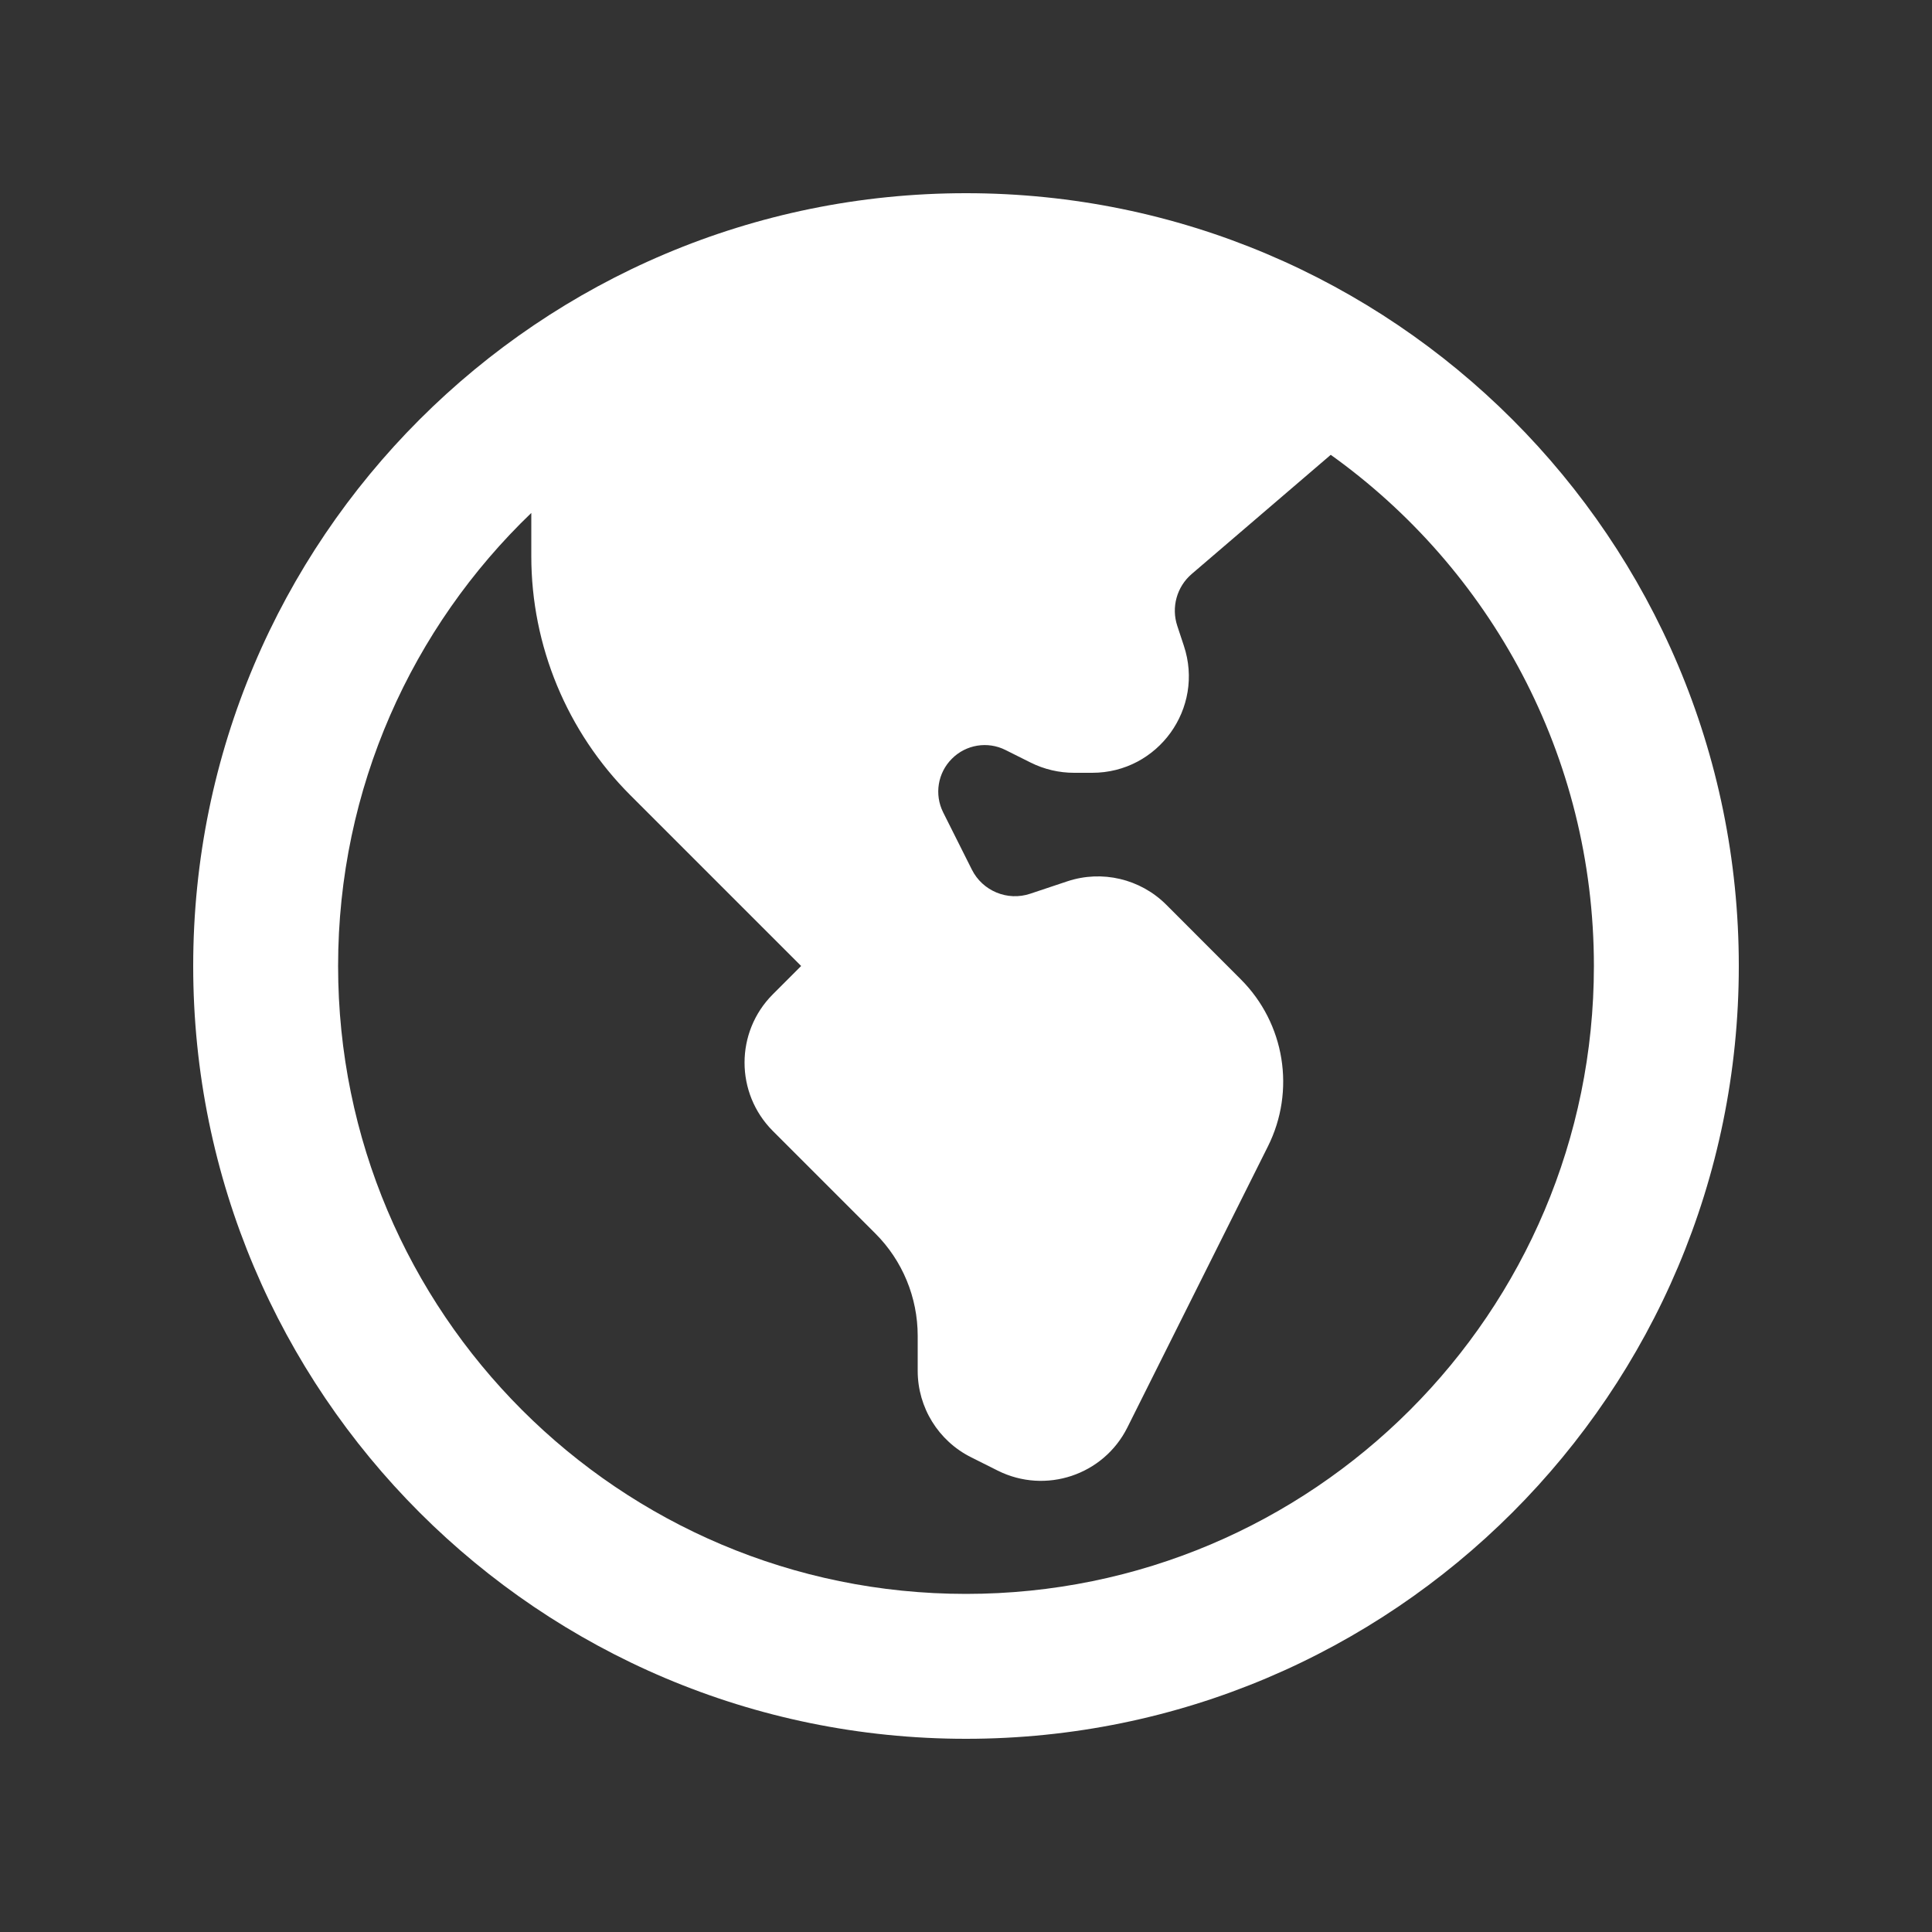 <svg width="24" height="24" viewBox="0 0 24 24" fill="none" xmlns="http://www.w3.org/2000/svg">
<rect x="0" y="0" width="24" height="24" fill="#333333" stroke="none"/>
<path fill-rule="evenodd" clip-rule="evenodd" d="M21.6 12C21.6 17.302 17.302 21.6 12 21.6C6.698 21.6 2.4 17.302 2.4 12C2.4 6.698 6.698 2.4 12 2.4C17.302 2.4 21.6 6.698 21.6 12ZM19.8 12C19.8 16.308 16.308 19.8 12 19.8C7.693 19.8 4.2 16.308 4.2 12C4.2 9.788 5.121 7.791 6.6 6.372V6.909C6.6 8.023 7.043 9.091 7.831 9.879L9.952 12L9.6 12.352C9.132 12.82 9.132 13.58 9.6 14.049L10.873 15.322C11.211 15.659 11.4 16.117 11.4 16.595V17.03C11.4 17.484 11.657 17.9 12.064 18.103L12.395 18.269C12.988 18.565 13.709 18.325 14.005 17.732L15.75 14.242C16.097 13.549 15.961 12.712 15.413 12.165L14.487 11.238C14.165 10.917 13.69 10.805 13.259 10.948L12.798 11.102C12.515 11.197 12.205 11.068 12.072 10.801L11.716 10.091C11.605 9.869 11.649 9.6 11.825 9.425C12 9.249 12.269 9.205 12.491 9.317L12.805 9.474C12.972 9.557 13.156 9.6 13.342 9.6H13.568C14.387 9.6 14.965 8.798 14.706 8.021L14.625 7.776C14.548 7.545 14.618 7.29 14.803 7.131L16.531 5.65C18.51 7.065 19.8 9.382 19.8 12Z" fill="white"/>
</svg>
